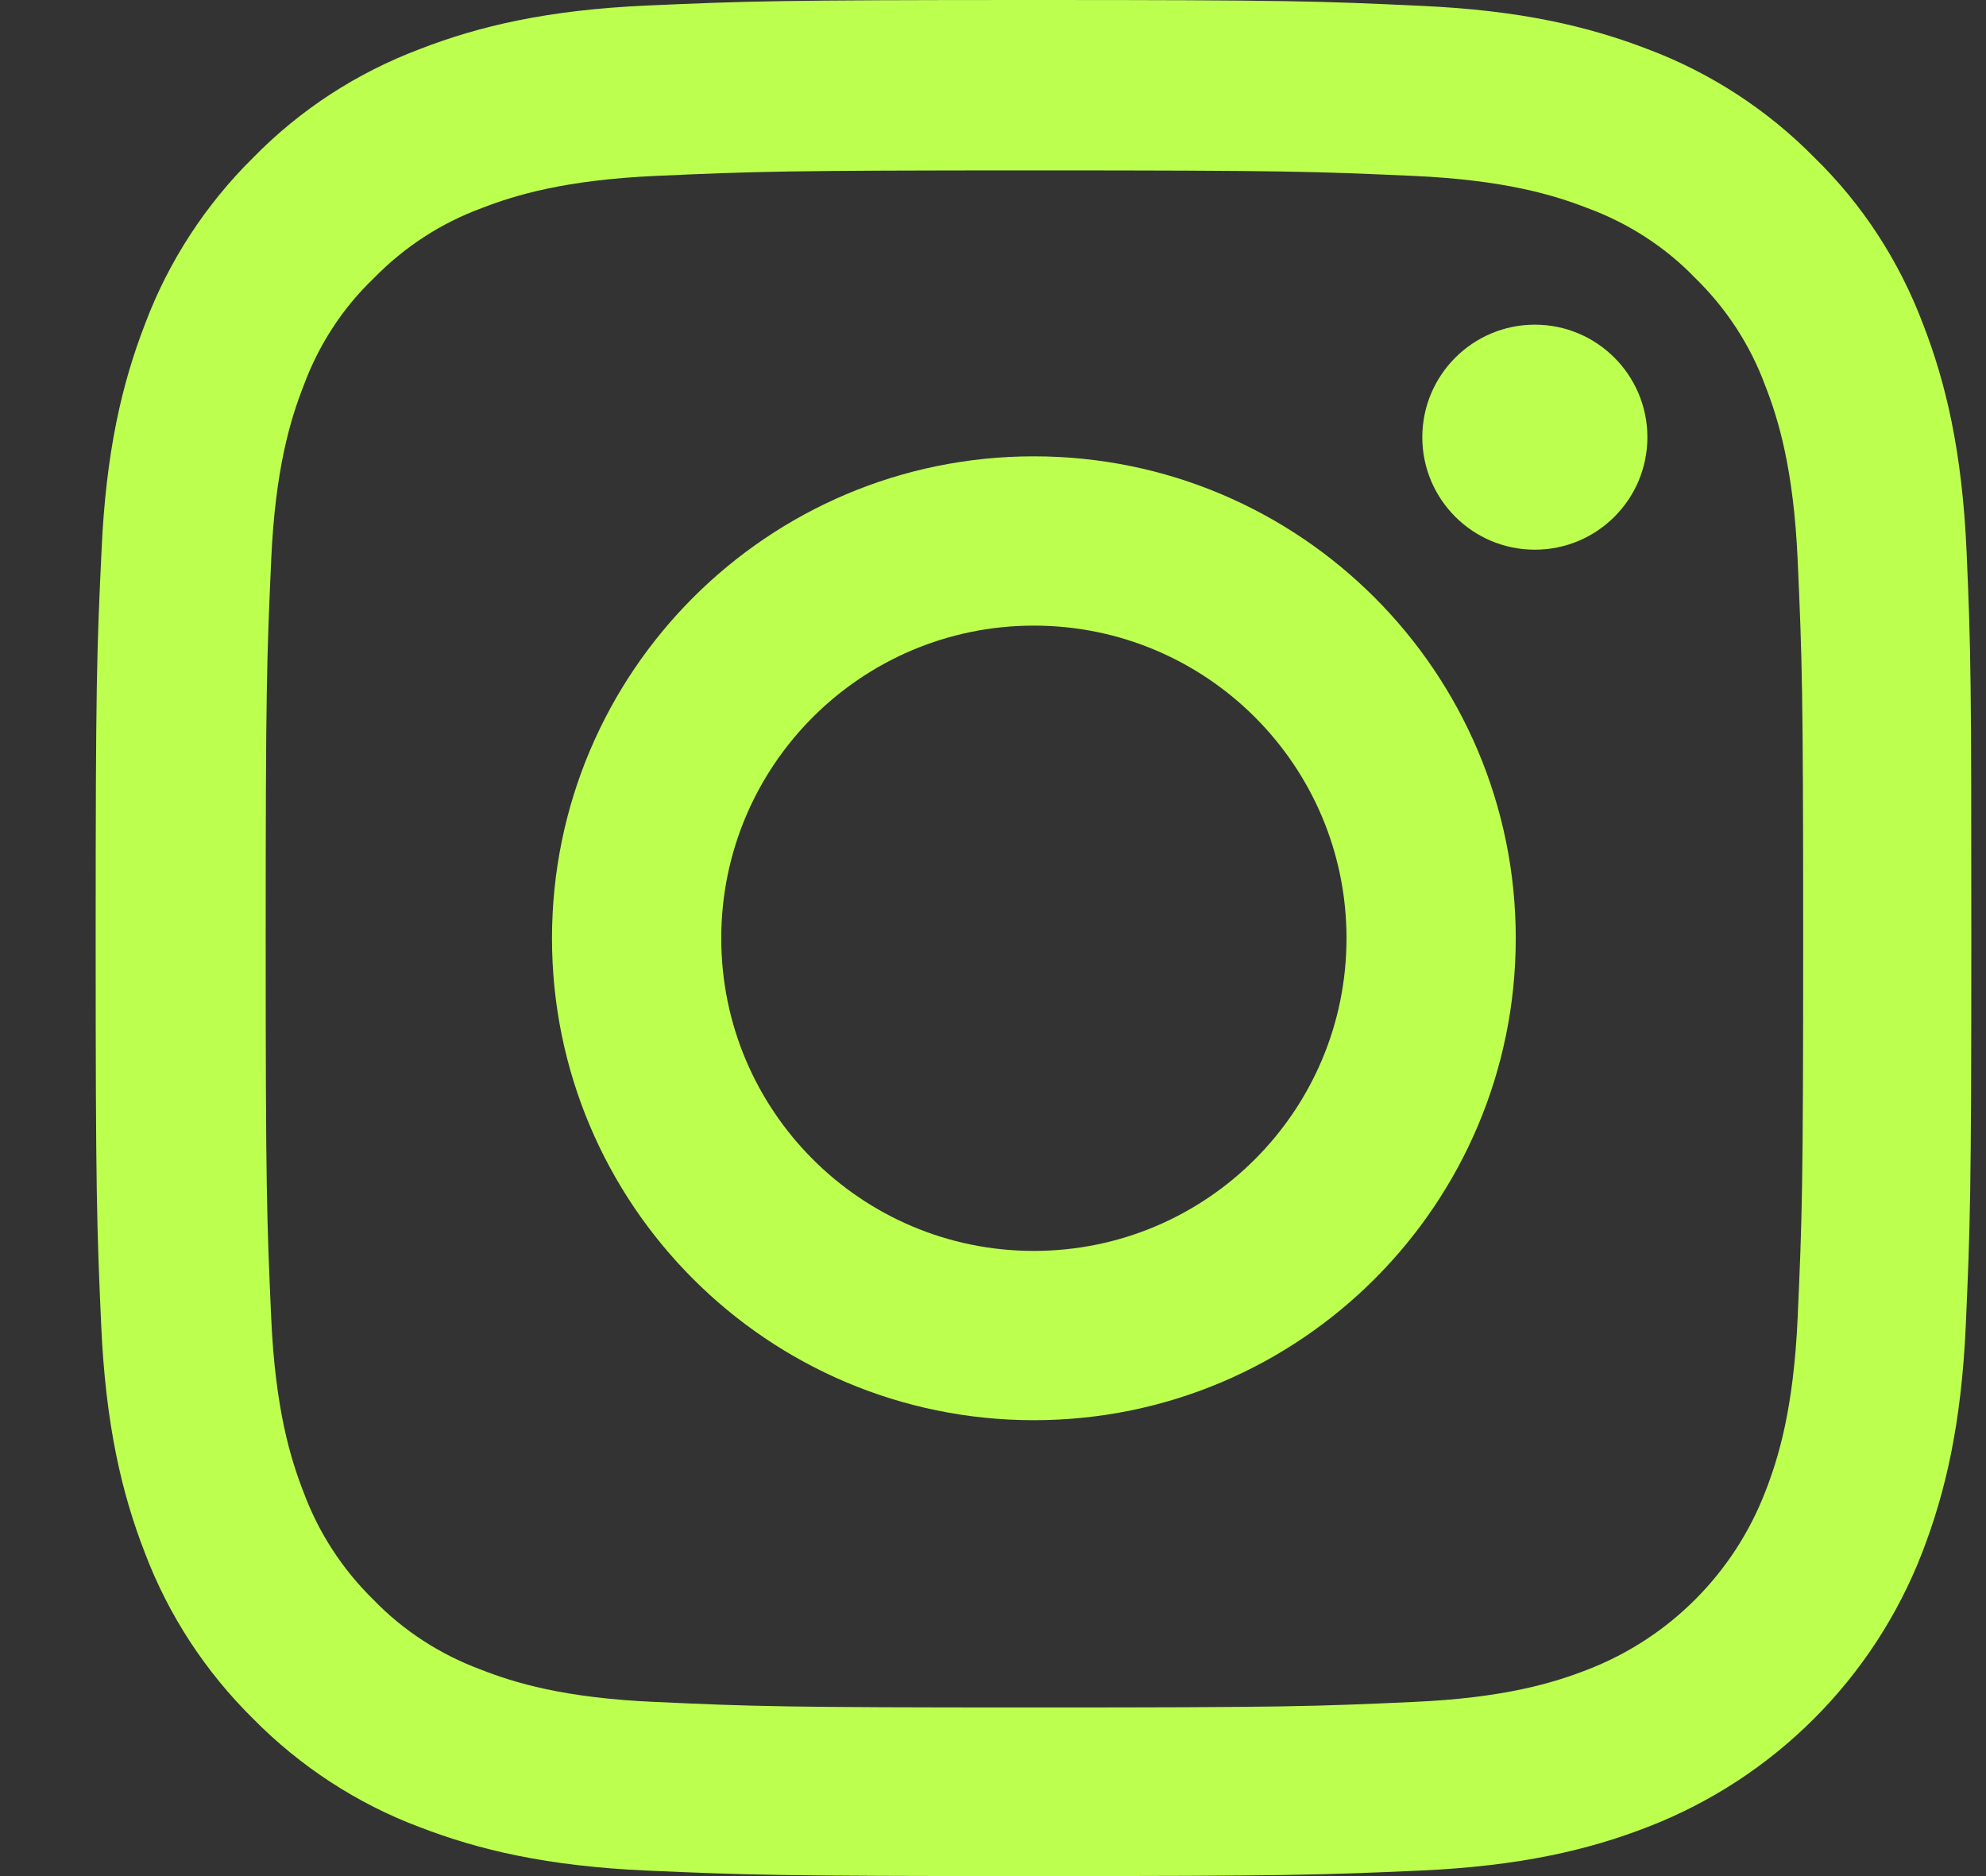 <?xml version="1.0" encoding="UTF-8"?> <svg xmlns="http://www.w3.org/2000/svg" width="18" height="17" viewBox="0 0 18 17" fill="none"><rect x="0" y="0" width="18" height="17" fill="#333333" stroke="none"/> <path d="M17.824 4.998C17.784 4.095 17.638 3.474 17.429 2.936C17.213 2.365 16.881 1.853 16.445 1.428C16.02 0.996 15.505 0.661 14.941 0.448C14.399 0.239 13.782 0.093 12.878 0.053C11.968 0.01 11.679 0 9.37 0C7.062 0 6.773 0.01 5.866 0.05C4.963 0.09 4.342 0.236 3.804 0.445C3.232 0.661 2.721 0.993 2.295 1.428C1.864 1.853 1.528 2.368 1.316 2.932C1.106 3.474 0.96 4.091 0.92 4.995C0.877 5.905 0.867 6.194 0.867 8.502C0.867 10.81 0.877 11.099 0.917 12.005C0.957 12.909 1.103 13.53 1.312 14.068C1.528 14.639 1.864 15.15 2.295 15.575C2.721 16.007 3.236 16.343 3.8 16.555C4.342 16.764 4.959 16.91 5.863 16.95C6.77 16.99 7.059 17 9.367 17C11.676 17 11.965 16.99 12.871 16.95C13.775 16.91 14.396 16.764 14.934 16.555C16.077 16.113 16.98 15.21 17.422 14.068C17.631 13.526 17.777 12.909 17.817 12.005C17.857 11.099 17.867 10.81 17.867 8.502C17.867 6.194 17.864 5.905 17.824 4.998ZM16.293 11.939C16.256 12.769 16.117 13.217 16 13.516C15.715 14.257 15.127 14.845 14.386 15.13C14.087 15.247 13.636 15.386 12.808 15.422C11.912 15.463 11.643 15.472 9.374 15.472C7.105 15.472 6.833 15.463 5.939 15.422C5.109 15.386 4.66 15.247 4.361 15.13C3.993 14.994 3.657 14.778 3.385 14.496C3.103 14.22 2.887 13.888 2.751 13.52C2.634 13.221 2.495 12.769 2.458 11.942C2.418 11.046 2.408 10.777 2.408 8.508C2.408 6.24 2.418 5.968 2.458 5.074C2.495 4.244 2.634 3.796 2.751 3.497C2.887 3.128 3.103 2.793 3.388 2.521C3.664 2.238 3.996 2.022 4.365 1.886C4.664 1.77 5.116 1.631 5.943 1.594C6.839 1.554 7.109 1.544 9.377 1.544C11.649 1.544 11.918 1.554 12.812 1.594C13.642 1.631 14.091 1.77 14.389 1.886C14.758 2.022 15.094 2.238 15.366 2.521C15.648 2.796 15.864 3.128 16 3.497C16.117 3.796 16.256 4.247 16.293 5.074C16.333 5.971 16.343 6.24 16.343 8.508C16.343 10.777 16.333 11.042 16.293 11.939Z" fill="#BDFF4F"></path> <path d="M9.37 4.135C6.959 4.135 5.003 6.091 5.003 8.502C5.003 10.913 6.959 12.869 9.37 12.869C11.782 12.869 13.738 10.913 13.738 8.502C13.738 6.091 11.782 4.135 9.37 4.135ZM9.37 11.335C7.806 11.335 6.537 10.066 6.537 8.502C6.537 6.937 7.806 5.669 9.37 5.669C10.935 5.669 12.204 6.937 12.204 8.502C12.204 10.066 10.935 11.335 9.37 11.335Z" fill="#BDFF4F"></path> <path d="M14.931 3.962C14.931 4.525 14.474 4.981 13.911 4.981C13.348 4.981 12.891 4.525 12.891 3.962C12.891 3.399 13.348 2.942 13.911 2.942C14.474 2.942 14.931 3.399 14.931 3.962Z" fill="#BDFF4F"></path> </svg> 